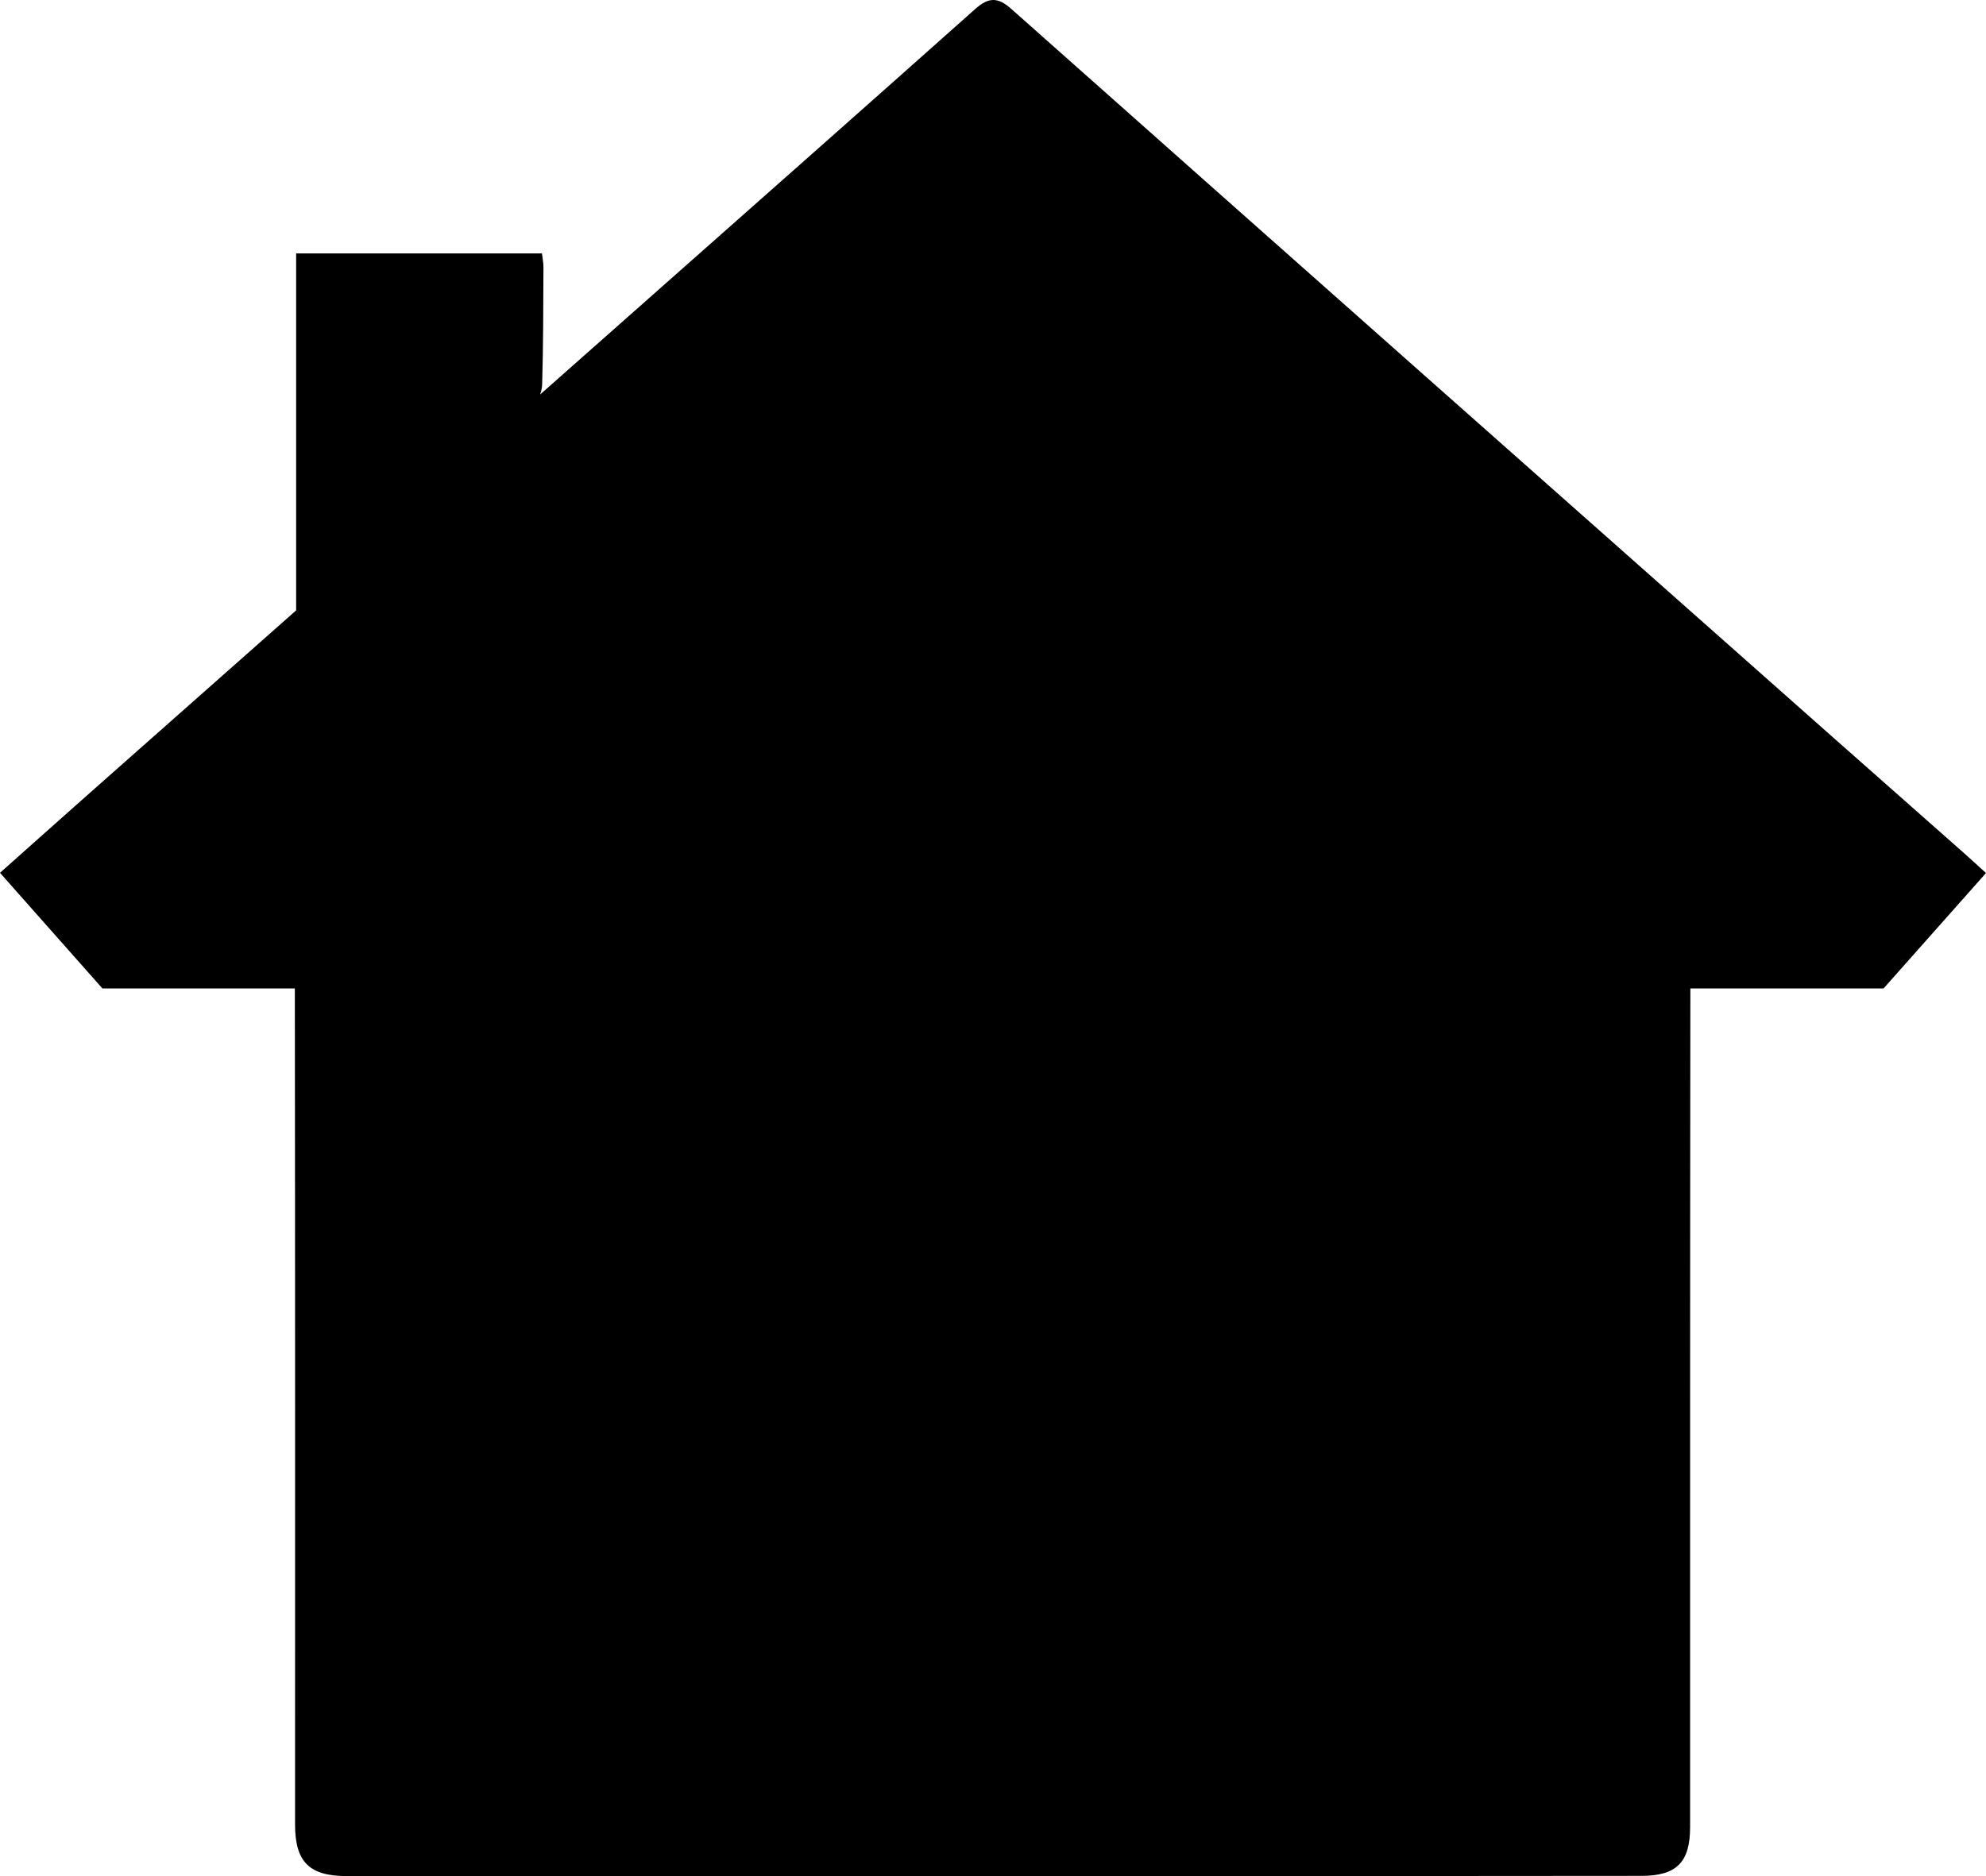 <?xml version="1.0" encoding="utf-8"?>
<!-- Generator: Adobe Illustrator 17.0.0, SVG Export Plug-In . SVG Version: 6.00 Build 0)  -->
<!DOCTYPE svg PUBLIC "-//W3C//DTD SVG 1.1//EN" "http://www.w3.org/Graphics/SVG/1.1/DTD/svg11.dtd">
<svg version="1.1" id="Layer_1" xmlns="http://www.w3.org/2000/svg" xmlns:xlink="http://www.w3.org/1999/xlink" x="0px" y="0px"
	 width="283.465px" height="267.829px" viewBox="0 0 283.465 267.829" enable-background="new 0 0 283.465 267.829"
	 xml:space="preserve">
<path d="M283.465,124.634c-1.267-1.149-2.234-2.045-3.221-2.918c-6.43-5.687-12.872-11.361-19.298-17.054
	C222.063,70.212,183.173,35.77,144.338,1.267c-1.96-1.742-3.277-1.644-5.149,0.024c-15.459,13.776-30.978,27.486-46.484,41.21
	c-5.205,4.607-10.412,9.214-15.617,13.821c0.174-0.483,0.281-0.991,0.294-1.445c0.162-5.566,0.157-11.137,0.185-16.707
	c0.003-0.671-0.14-1.344-0.212-1.989c-11.821,0-23.431,0-35.087,0c0,17.098,0,33.963,0,50.956
	c-9.83,8.699-19.66,17.397-29.489,26.096c-4.226,3.74-8.433,7.501-12.779,11.369c4.951,5.592,9.733,10.992,14.618,16.509h27.465
	c0.05,39.78,0.037,79.561,0.031,119.341c-0.001,5.341,2.016,7.376,7.364,7.376c19.207,0,18.981,0,123.928-0.001
	c1.473,0,2.522,0,3.572,0c19.119-0.008,38.238-0.007,57.358-0.03c4.967-0.006,6.894-1.954,6.895-6.948
	c0.006-39.913-0.011-79.825,0.037-119.738h27.589l-0.132-0.131c0.044,0.039,0.088,0.078,0.132,0.117
	C273.774,135.556,278.508,130.22,283.465,124.634z"/>
</svg>
